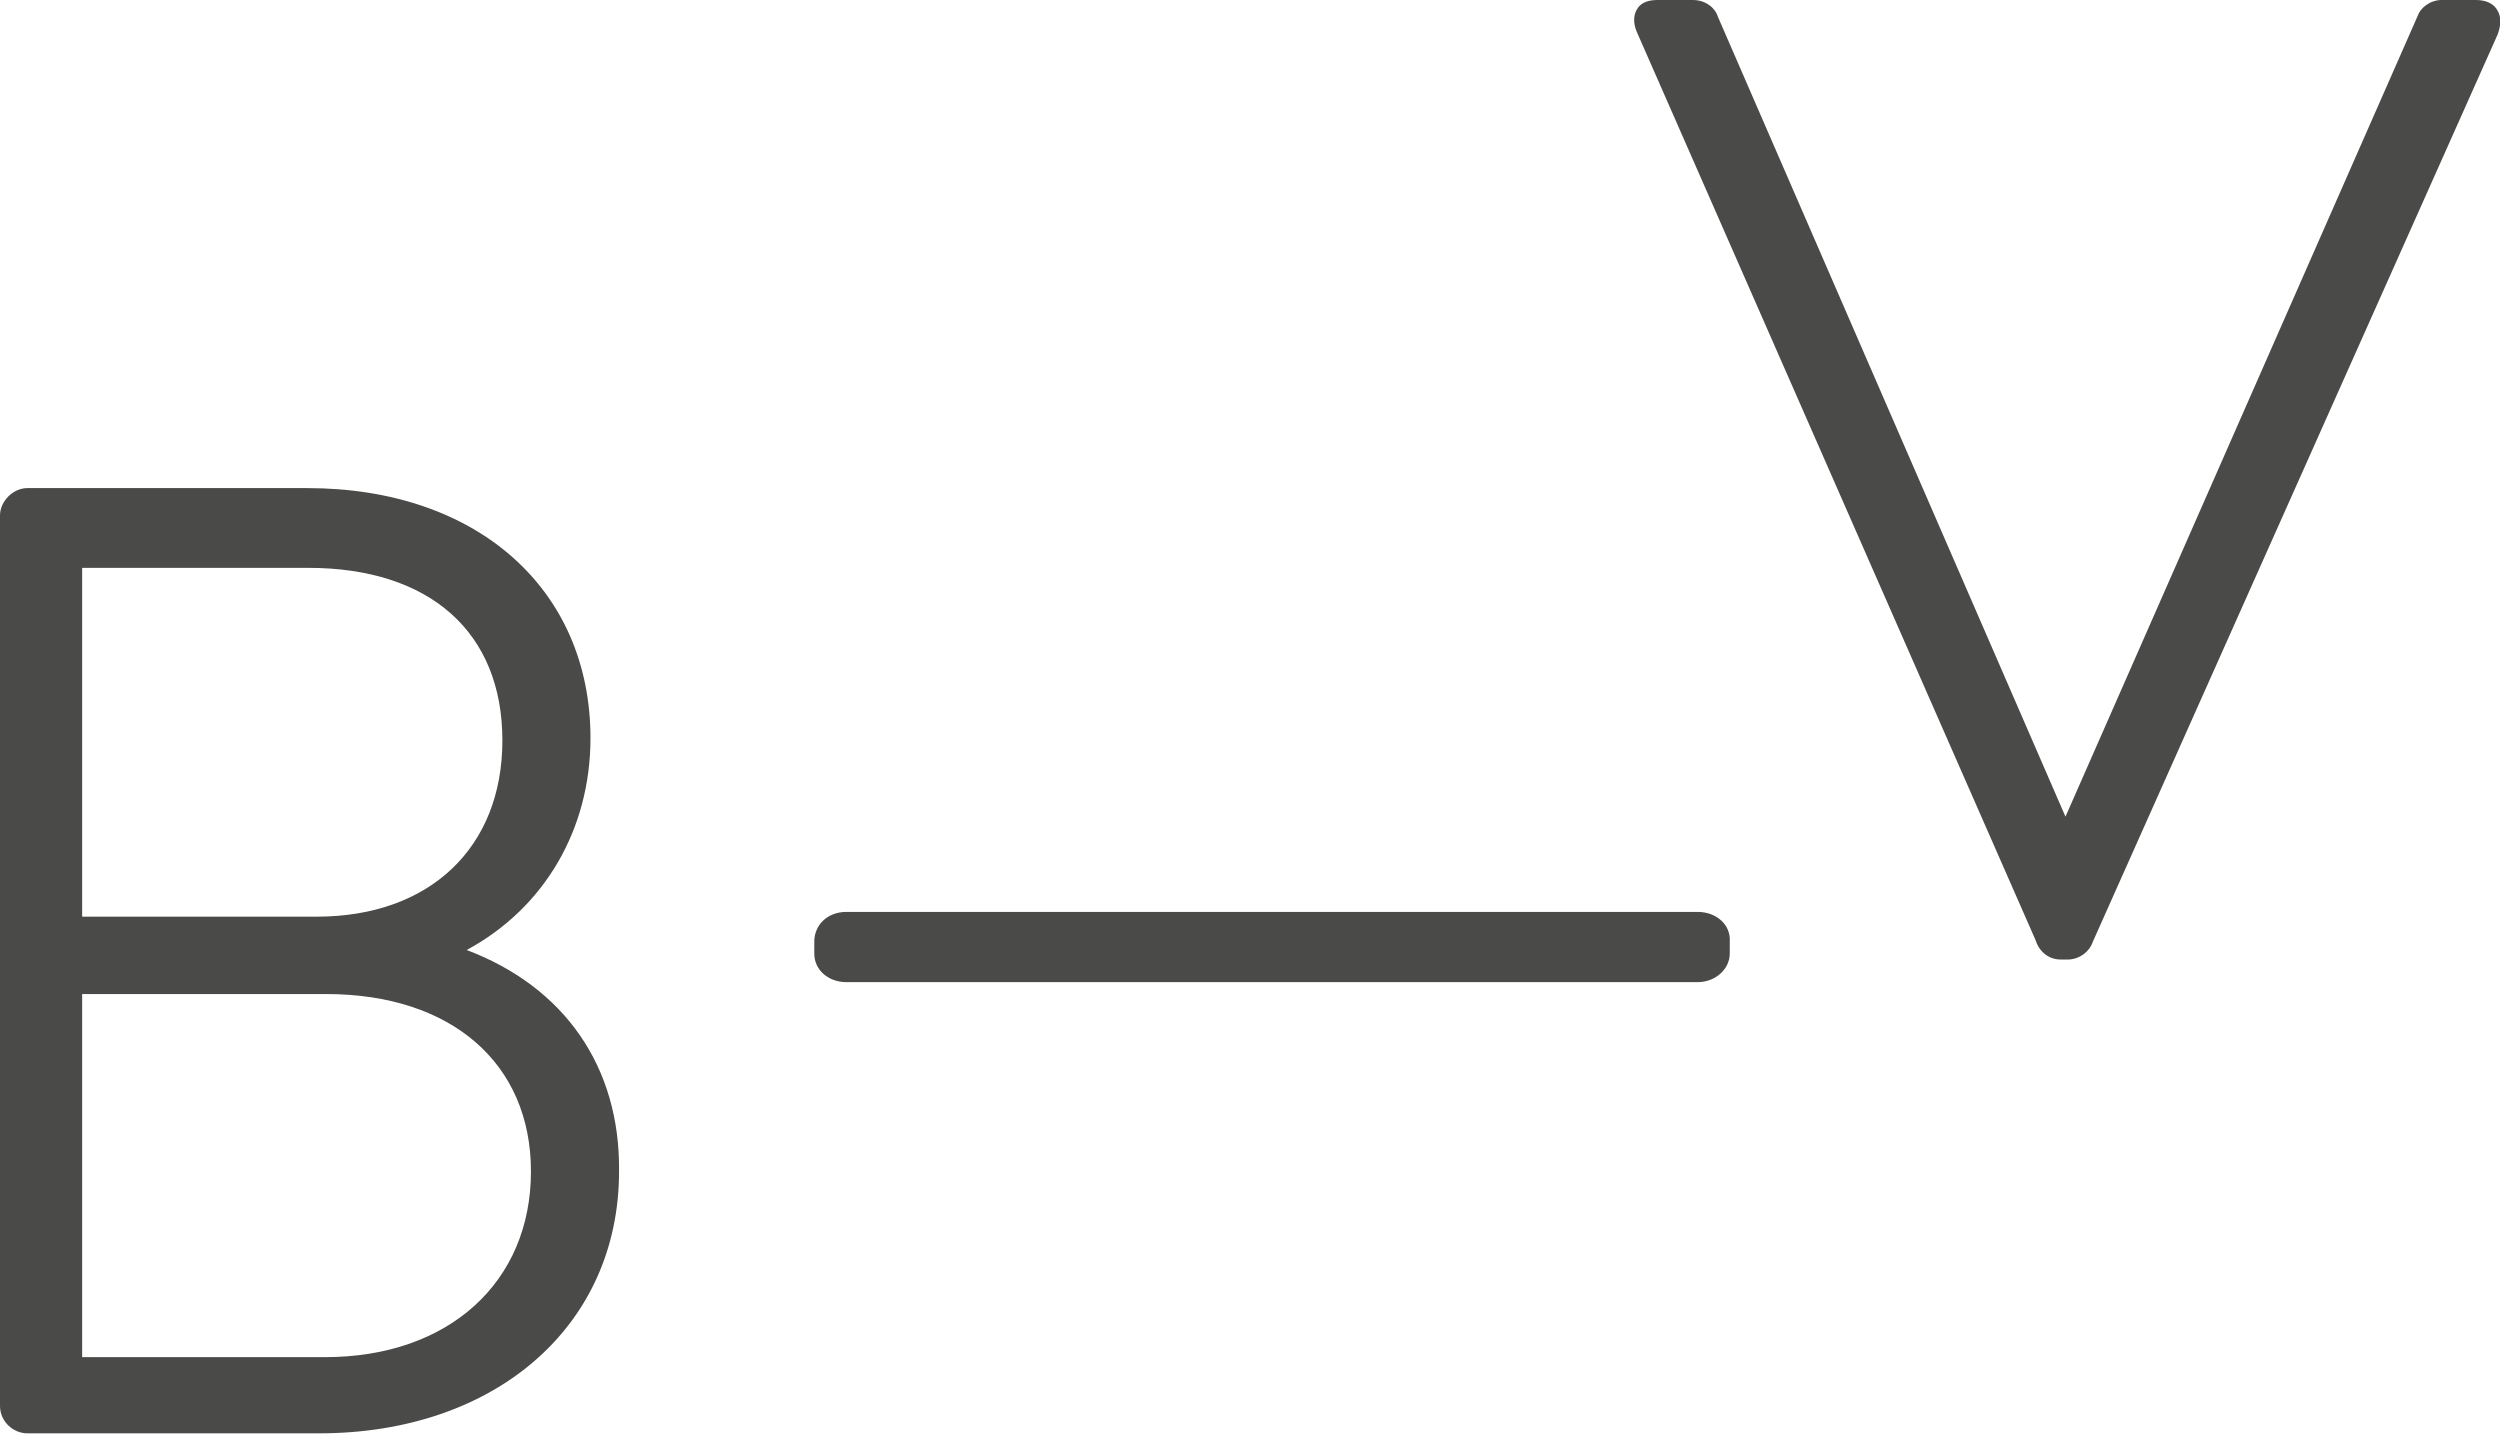 <?xml version="1.0" encoding="utf-8"?>
<!-- Generator: Adobe Illustrator 23.1.1, SVG Export Plug-In . SVG Version: 6.00 Build 0)  -->
<svg version="1.1" id="Calque_1" xmlns="http://www.w3.org/2000/svg" xmlns:xlink="http://www.w3.org/1999/xlink" x="0px" y="0px"
	 viewBox="0 0 210 120.5" style="enable-background:new 0 0 210 120.5;" xml:space="preserve">
<style type="text/css">
	.st0{fill:#4A4A49;}
</style>
<path class="st0" d="M39.2,79.8c6.5-3.5,10.4-10.1,10.4-17.8c0-12.5-9.5-21-23.8-21H2.3C1.1,41,0,42.1,0,43.3v74.8
	c0,1.3,1.1,2.3,2.3,2.3h24.5c14.8,0,25.2-9,25.2-22C52.1,89.6,47.4,82.9,39.2,79.8z M6.9,47.7h19c10.2,0,16.3,5.4,16.3,14.5
	c0,9-6.1,14.8-15.6,14.8H6.9V47.7z M27.3,114H6.9V83.5h20.5c10.5,0,17.2,5.8,17.2,14.9C44.6,107.7,37.7,114,27.3,114z M209.8,0.9
	c-0.3-0.6-1-0.9-1.8-0.9h-2.9c-1,0-1.8,0.7-2,1.3l-29.6,67.3L144.3,1.4c-0.2-0.7-1-1.4-2.1-1.4h-3c-1,0-1.5,0.4-1.7,0.8
	c-0.2,0.3-0.4,1,0,1.9L171,79c0.2,0.7,0.9,1.6,2.1,1.6h0.6c0.9,0,1.8-0.6,2.1-1.5l34-76.2C210.1,2.1,210.1,1.4,209.8,0.9z
	 M142.6,76.6H71.1c-1.6,0-2.7,1.1-2.7,2.5v1c0,1.4,1.2,2.4,2.7,2.4h71.5c1.5,0,2.7-1.1,2.7-2.4v-1C145.4,77.7,144.2,76.6,142.6,76.6
	z"/>
</svg>

